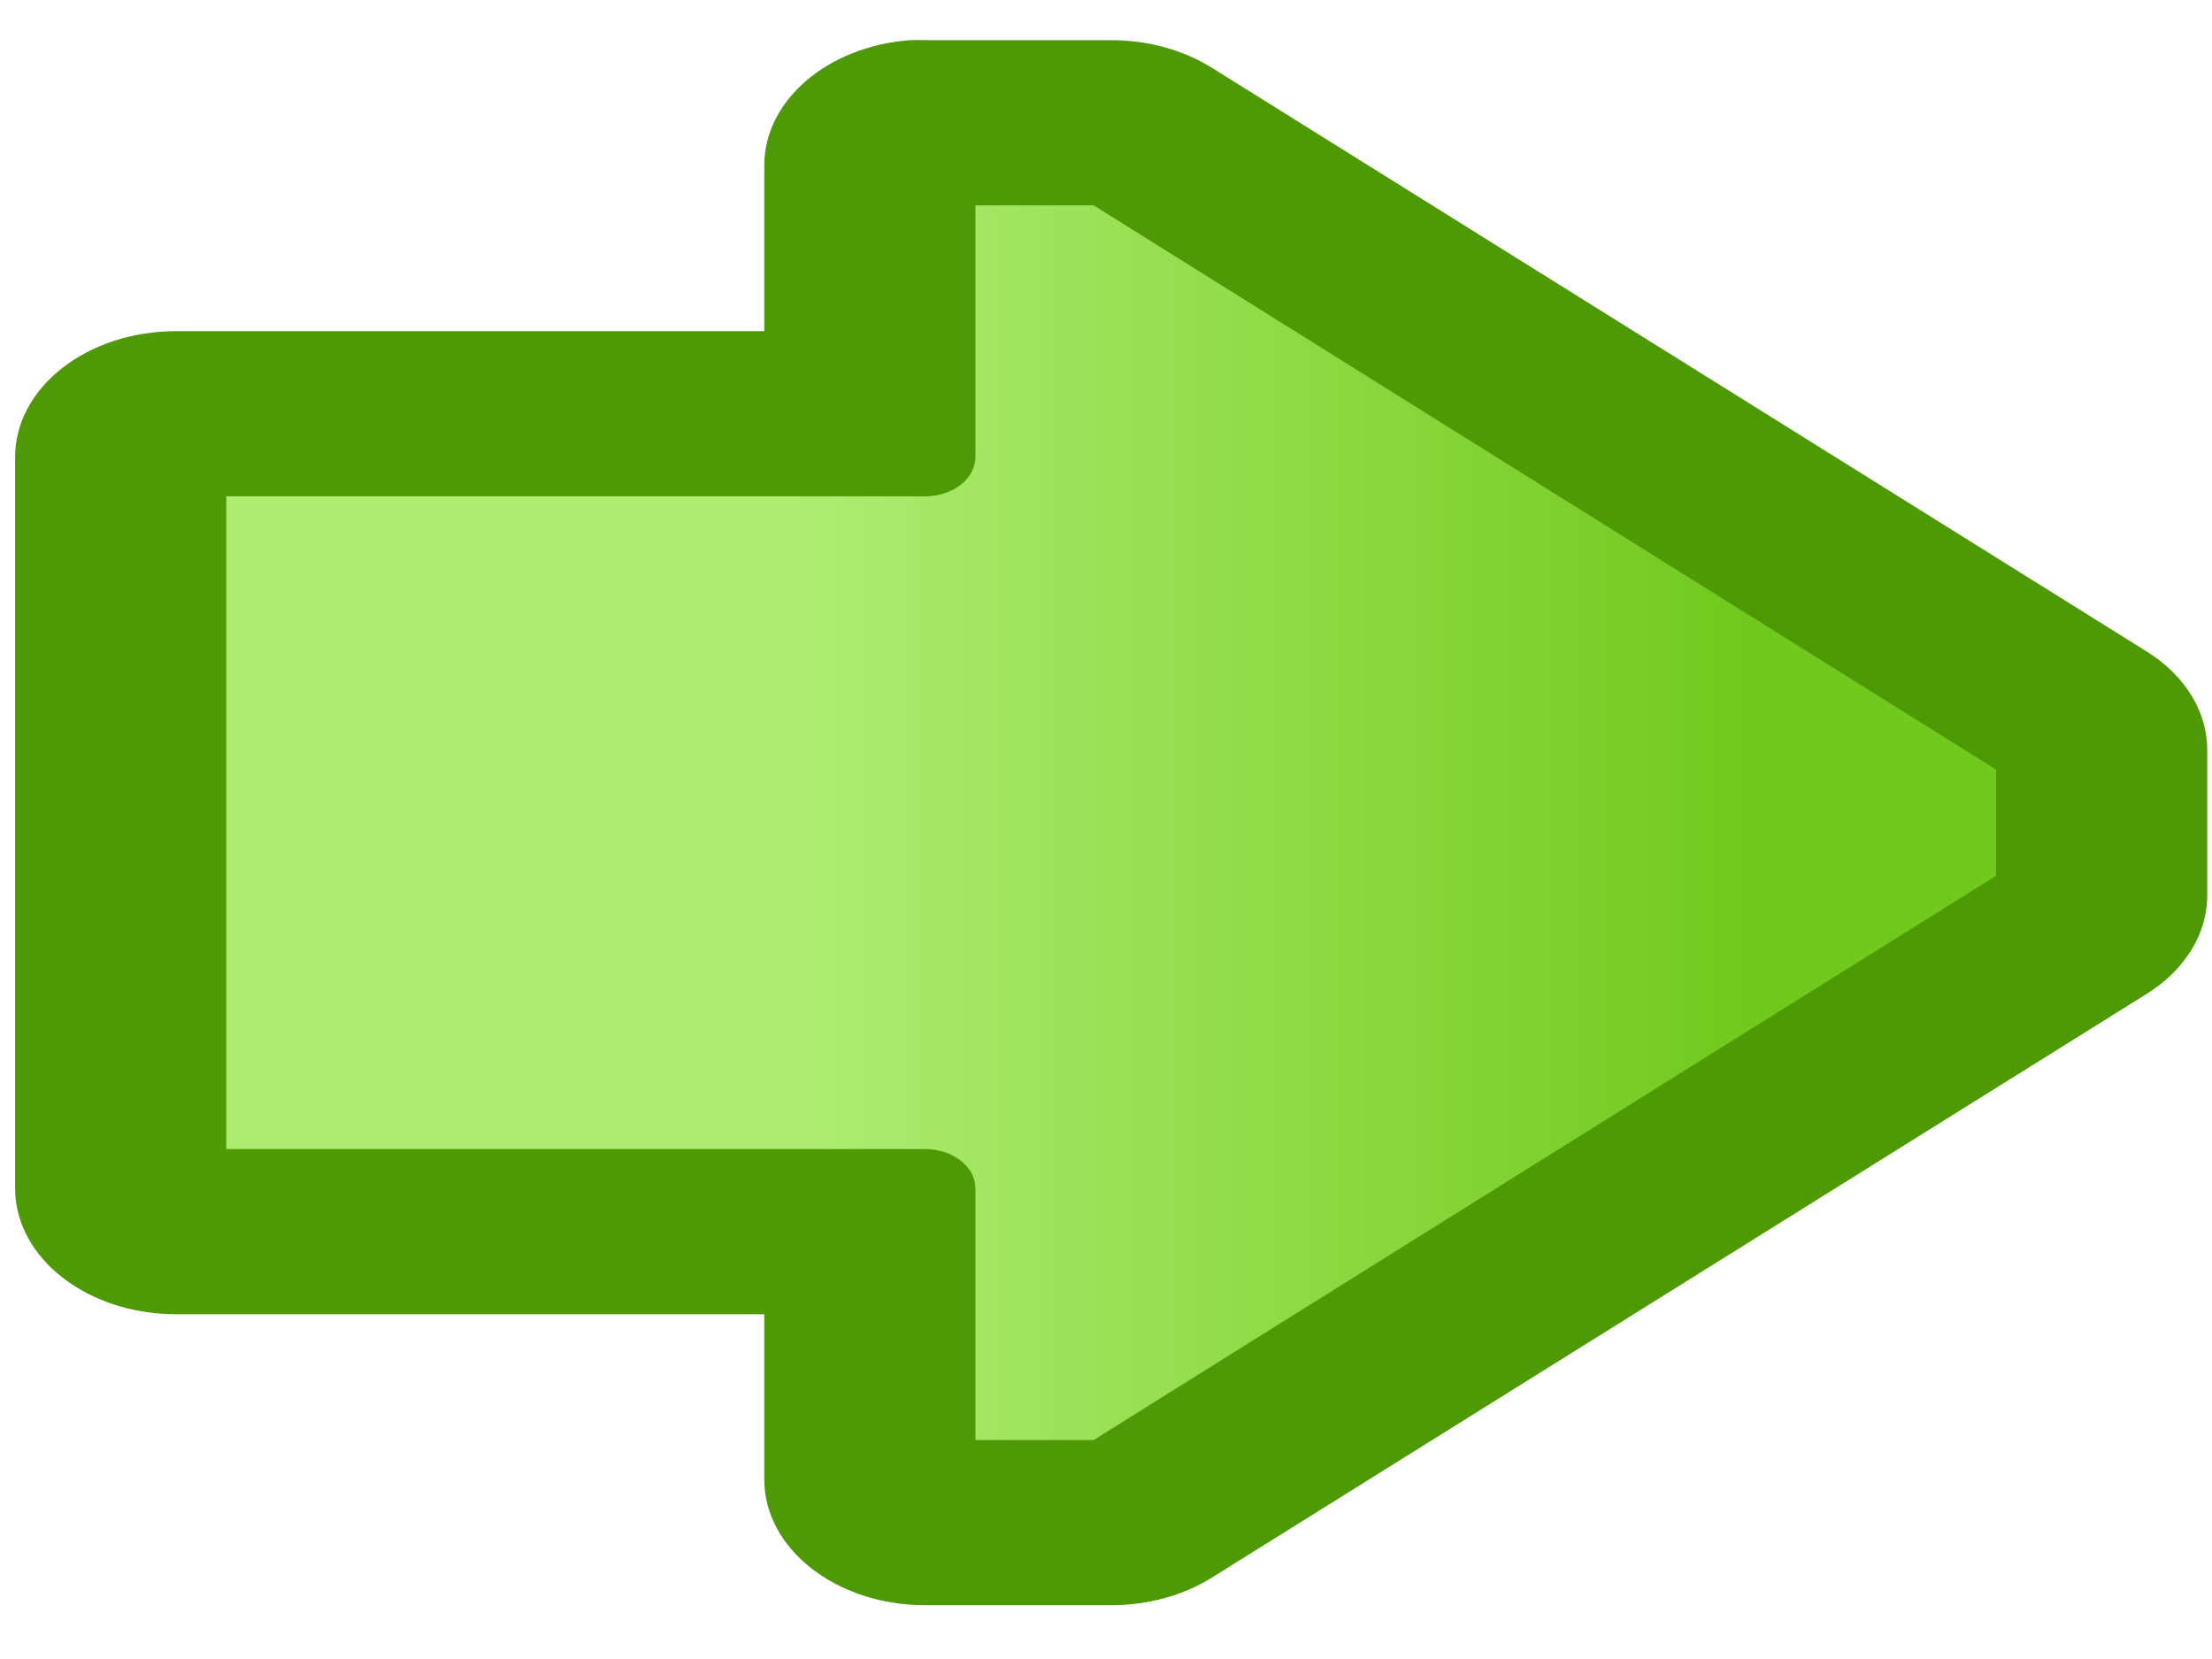 <?xml version="1.0"?><svg width="640" height="480" xmlns="http://www.w3.org/2000/svg" xmlns:xlink="http://www.w3.org/1999/xlink">
 <defs>
  <linearGradient id="linearGradient3360">
   <stop stop-color="#aeed72" id="stop3362" offset="0"/>
   <stop stop-color="#71c91c" id="stop3364" offset="1"/>
  </linearGradient>
  <linearGradient y2="0.194" x2="0.864" y1="0.194" x1="0.318" id="linearGradient3366" xlink:href="#linearGradient3360"/>
 </defs>
 <g>
  <title>Layer 1</title>
  <g id="layer1">
   <rect fill="#427bc3" y="192.522" x="344.775" height="0" width="139.651" id="rect3465"/>
   <path fill="#4e9a06" id="path3354" d="m263.312,11.624c-23.99,1.768 -42.29,17.562 -42.186,36.407l0,47.784l-170.2,0c-25.708,0.002 -46.548,16.301 -46.55,36.407l0,211.616c0.003,20.106 20.843,36.405 46.55,36.407l170.2,0l0,47.784c0.003,20.106 20.842,36.405 46.55,36.407l53.824,0c10.573,0.006 20.834,-2.803 29.094,-7.964l270.575,-168.952c11.042,-6.915 17.465,-17.38 17.456,-28.443l0,-42.096c0.008,-11.063 -6.415,-21.528 -17.456,-28.443l-270.575,-168.952c-8.26,-5.161 -18.521,-7.97 -29.094,-7.964l-53.824,0c-1.454,-0.053 -2.91,-0.053 -4.364,0z"/>
   <path fill="url(#linearGradient3366)" id="path3358" d="m282.223,59.408l0,72.814c-0.001,6.283 -6.513,11.377 -14.547,11.377l-202.204,0l0,188.862l202.204,0c8.034,0.001 14.546,5.094 14.547,11.377l0,72.814l34.185,0l261.119,-163.263l0,-30.718l-261.119,-163.263l-34.185,0z"/>
  </g>
 </g>
</svg>